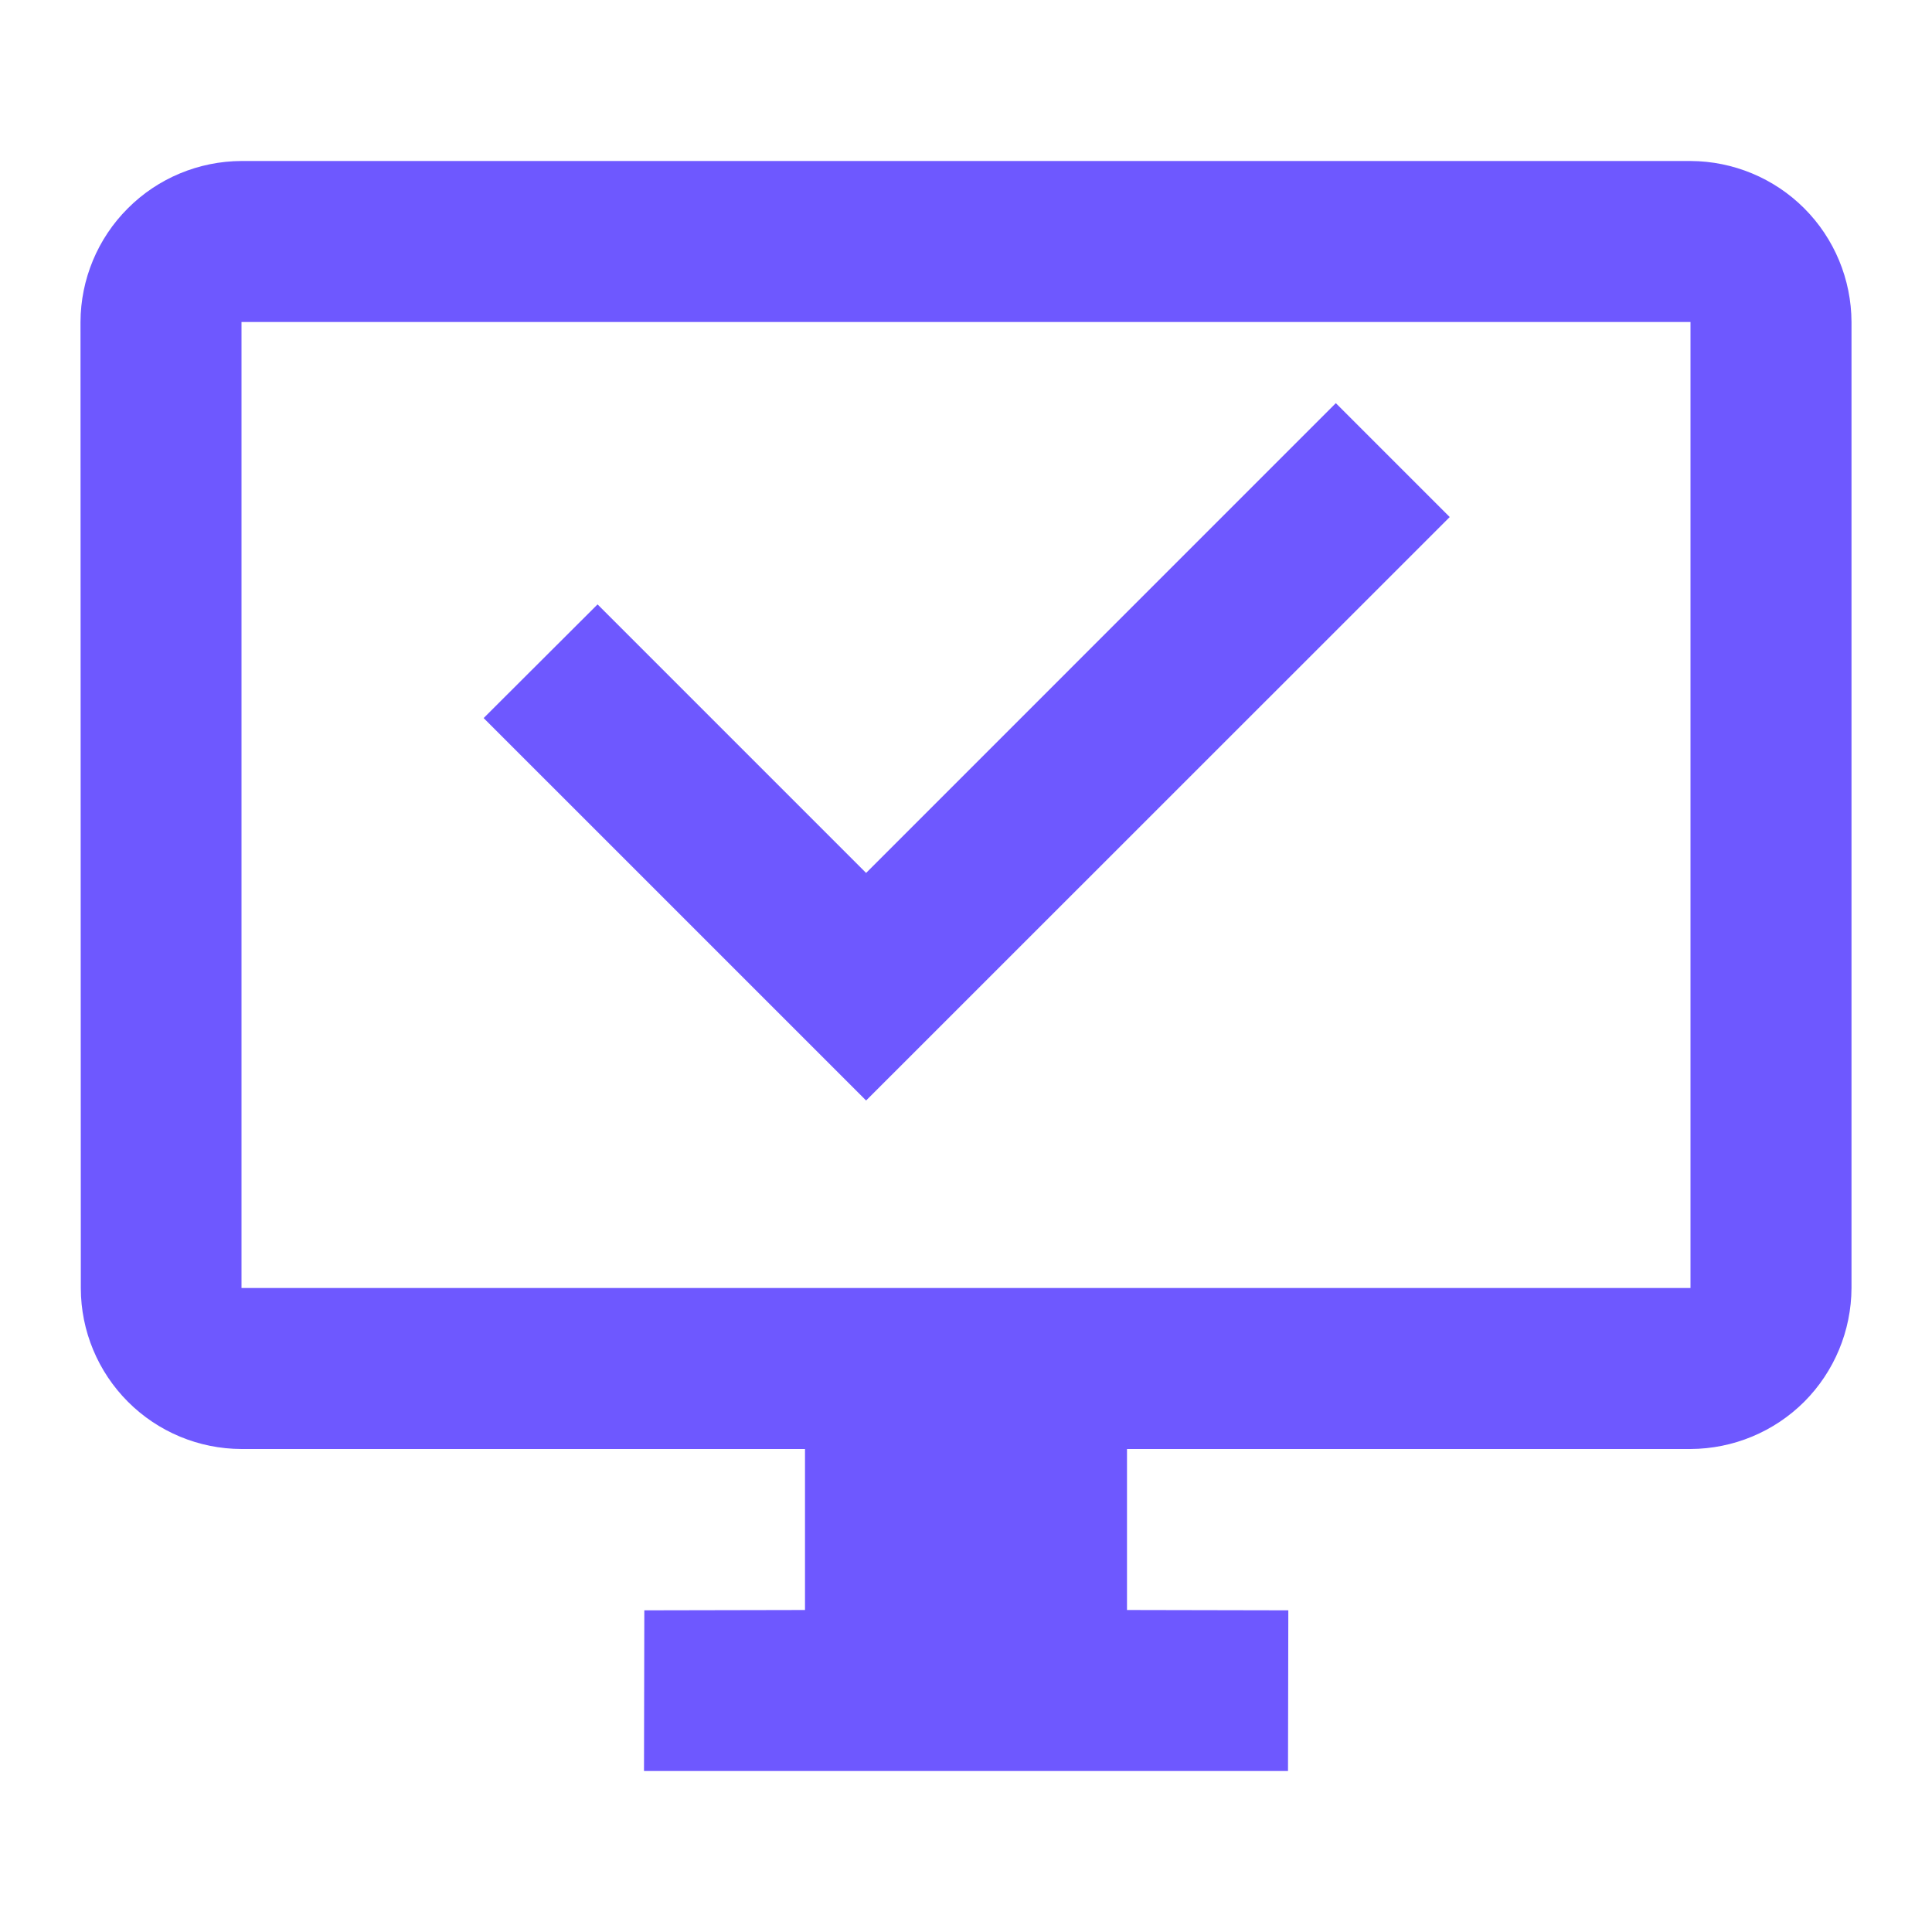 <svg width="24" height="24" viewBox="0 0 24 24" fill="none" xmlns="http://www.w3.org/2000/svg">
<path d="M6.008 8.92L7.423 7.508L10.759 10.844L16.594 5.008L18.009 6.423L10.759 13.671L6.008 8.92Z" fill="#6E58FF"/>
<path d="M21 2H3C2.47 2.002 1.962 2.213 1.588 2.588C1.213 2.962 1.002 3.47 1 4L1.004 16.004C1.005 16.533 1.216 17.04 1.59 17.414C1.964 17.788 2.471 17.999 3 18H10V20L8.004 20.004L8 22H16L16.004 20.004L14 20V18H21C21.53 17.998 22.038 17.787 22.413 17.413C22.787 17.038 22.998 16.53 23 16V4C22.998 3.47 22.787 2.962 22.413 2.588C22.038 2.213 21.53 2.002 21 2ZM21 16H3V4H21V16Z" fill="#6E58FF"/>
</svg>
